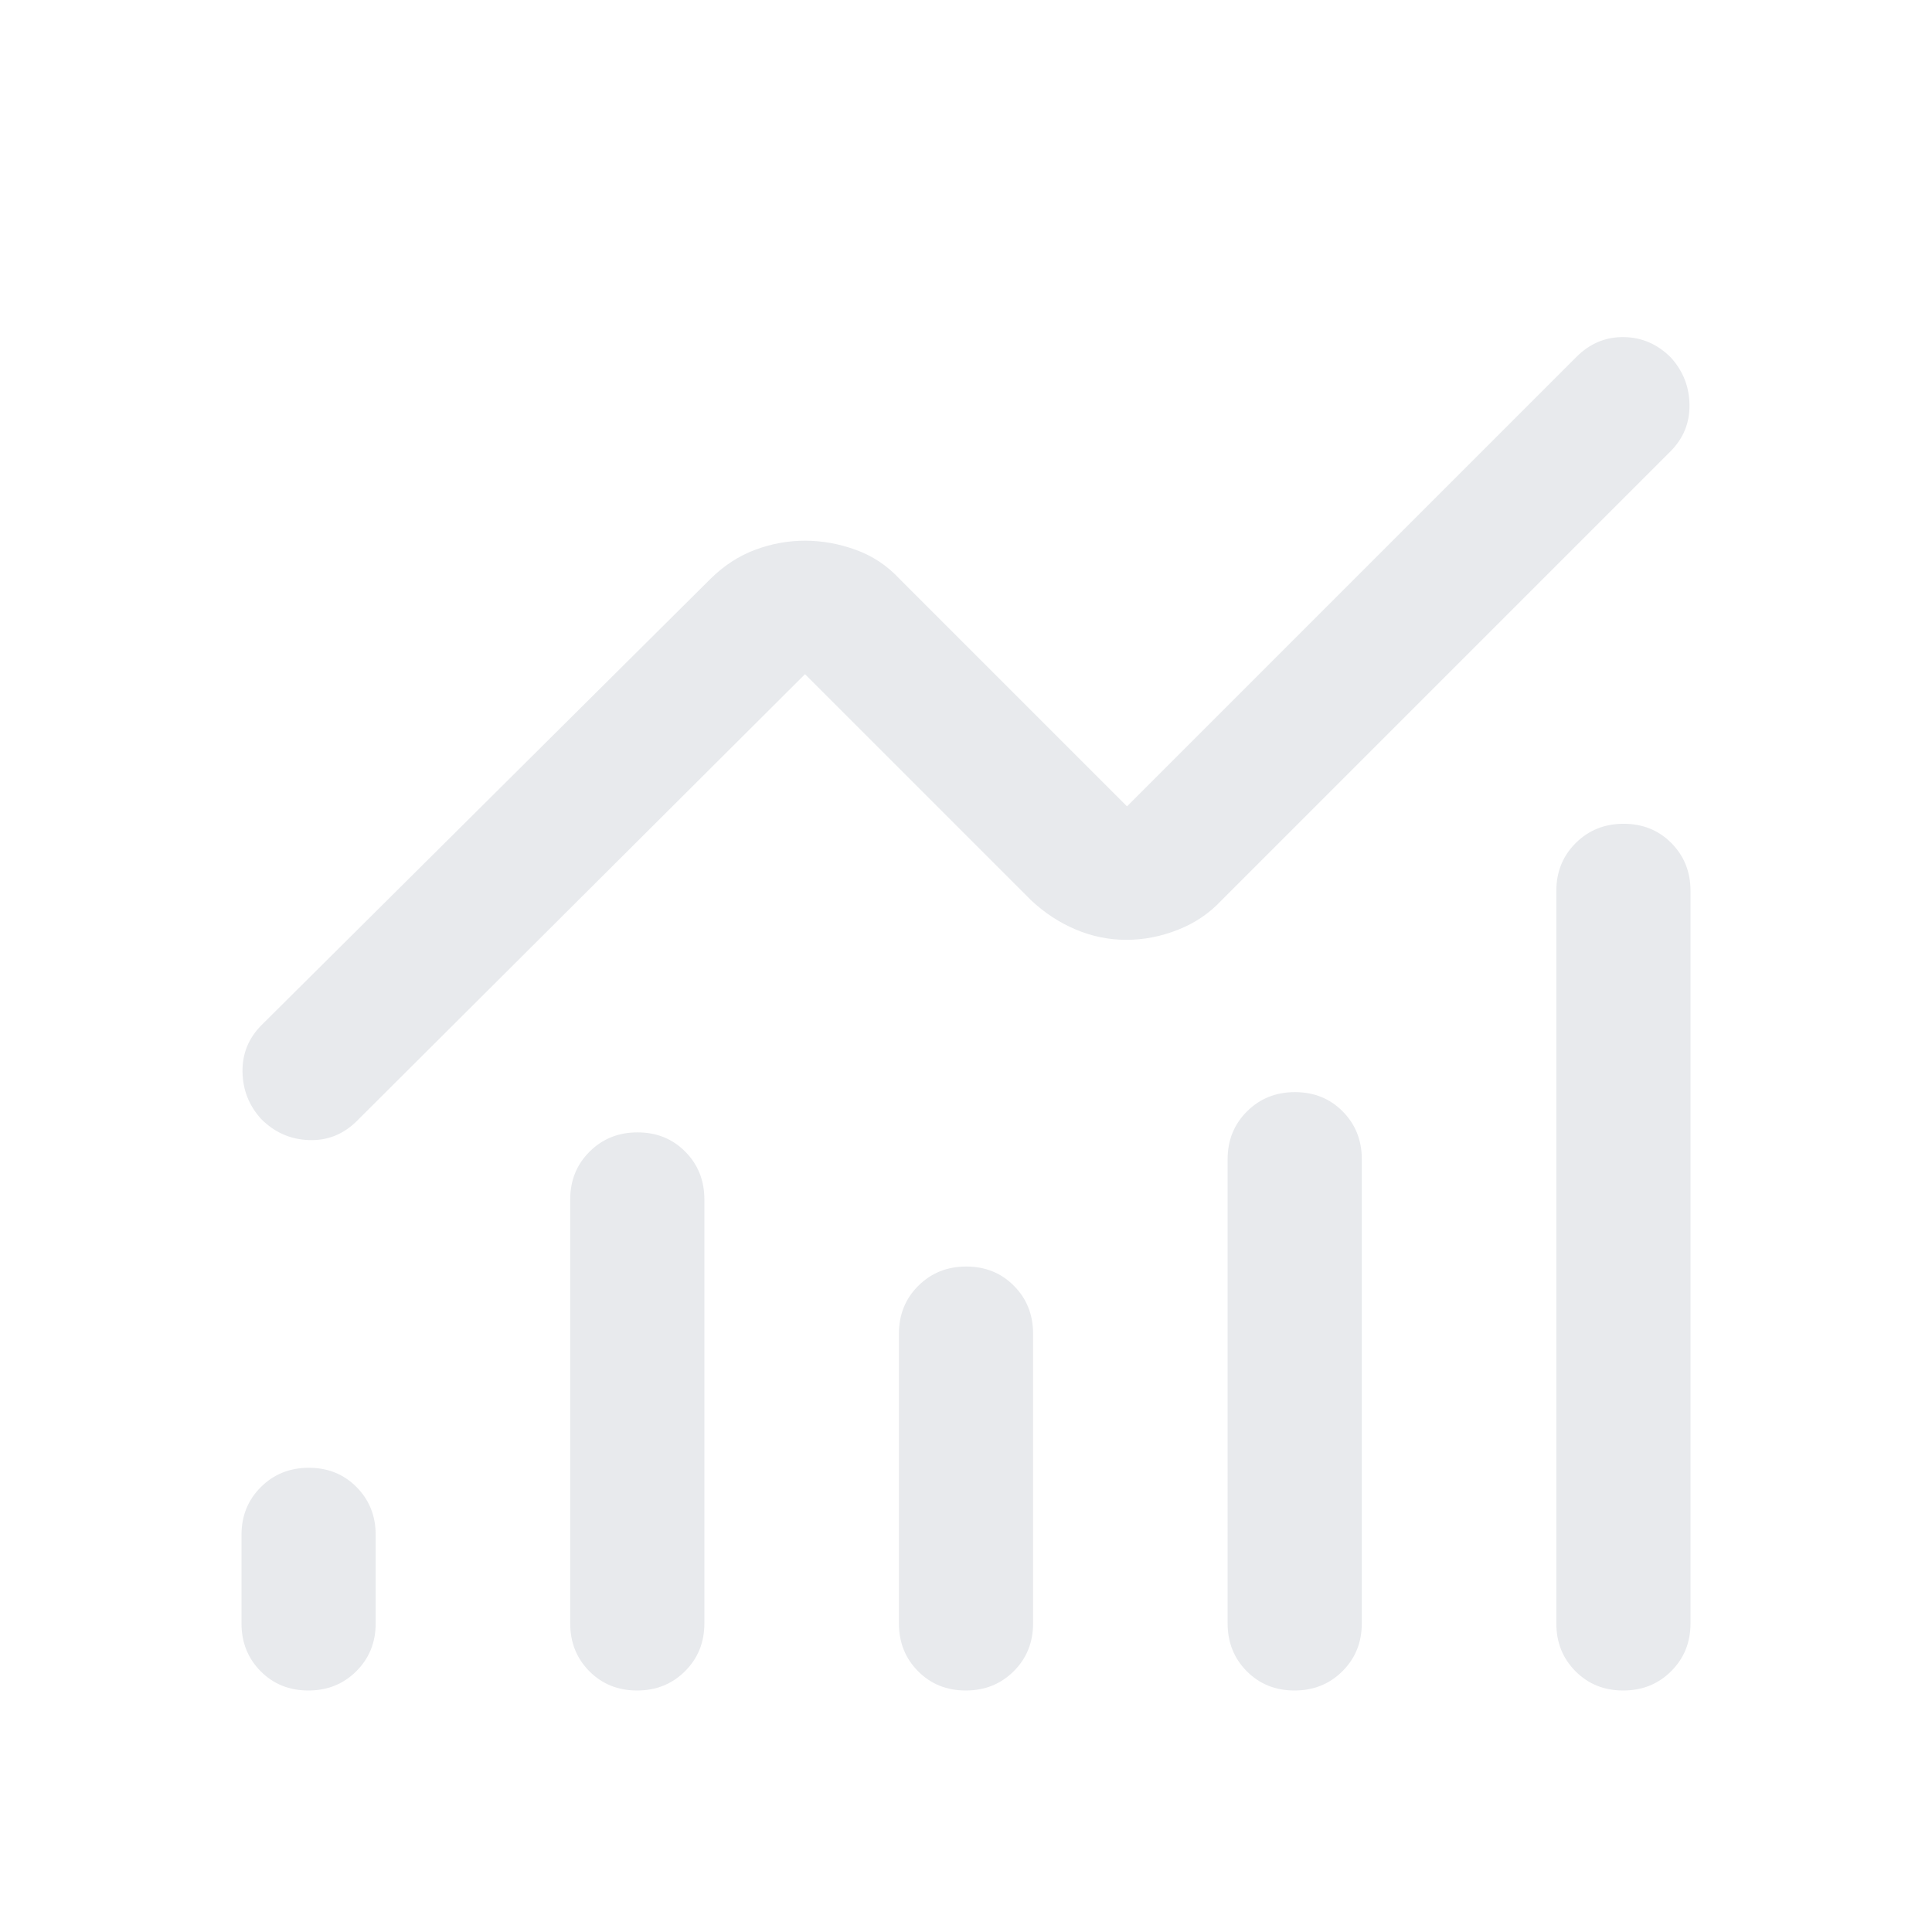 <svg xmlns="http://www.w3.org/2000/svg" height="40px" viewBox="0 -960 960 960" width="40px" fill="#e8eaed"><path d="M153.22-120q-14.22 0-23.72-9.58-9.5-9.59-9.5-23.75v-44q0-14.17 9.62-23.75 9.61-9.59 23.83-9.59 14.22 0 23.72 9.59 9.5 9.58 9.5 23.75v44q0 14.16-9.62 23.75-9.62 9.58-23.83 9.58Zm163.33 0q-14.22 0-23.72-9.58-9.5-9.59-9.5-23.75V-364q0-14.17 9.62-23.75t23.83-9.58q14.22 0 23.72 9.58 9.5 9.58 9.5 23.75v210.67q0 14.16-9.62 23.75-9.61 9.58-23.83 9.58Zm163.33 0q-14.21 0-23.71-9.58-9.5-9.59-9.5-23.75v-144q0-14.17 9.61-23.75 9.62-9.59 23.84-9.59 14.21 0 23.71 9.59 9.5 9.58 9.5 23.75v144q0 14.16-9.61 23.75-9.62 9.58-23.84 9.58Zm163.34 0q-14.22 0-23.72-9.58-9.5-9.59-9.5-23.75V-384q0-14.17 9.62-23.75 9.61-9.58 23.83-9.58 14.22 0 23.72 9.58 9.5 9.58 9.5 23.75v230.67q0 14.16-9.62 23.75-9.62 9.58-23.83 9.58Zm163.33 0q-14.22 0-23.72-9.58-9.5-9.59-9.5-23.75v-364q0-14.17 9.62-23.75 9.62-9.59 23.83-9.59 14.22 0 23.72 9.59 9.5 9.58 9.5 23.75v364q0 14.16-9.62 23.75-9.61 9.58-23.83 9.58ZM559.67-493q-13 0-25.15-5.13-12.14-5.13-22.19-14.54L400-625 177.33-403q-10.04 10-23.85 9.5-13.81-.5-23.73-10.5-9.08-10-9.25-23.5-.17-13.5 9.5-23.17l223-221.66q10.05-9.92 22.19-14.46 12.14-4.54 24.81-4.54 12.67 0 25.23 4.54T447-672.33l113 113 223.33-223.34q10-10 23.5-9.83 13.5.17 23.42 10.17 9.08 10 9.25 23.5.17 13.5-9.5 23.16l-223 223Q598-503 585.33-498q-12.66 5-25.66 5Z"/></svg>